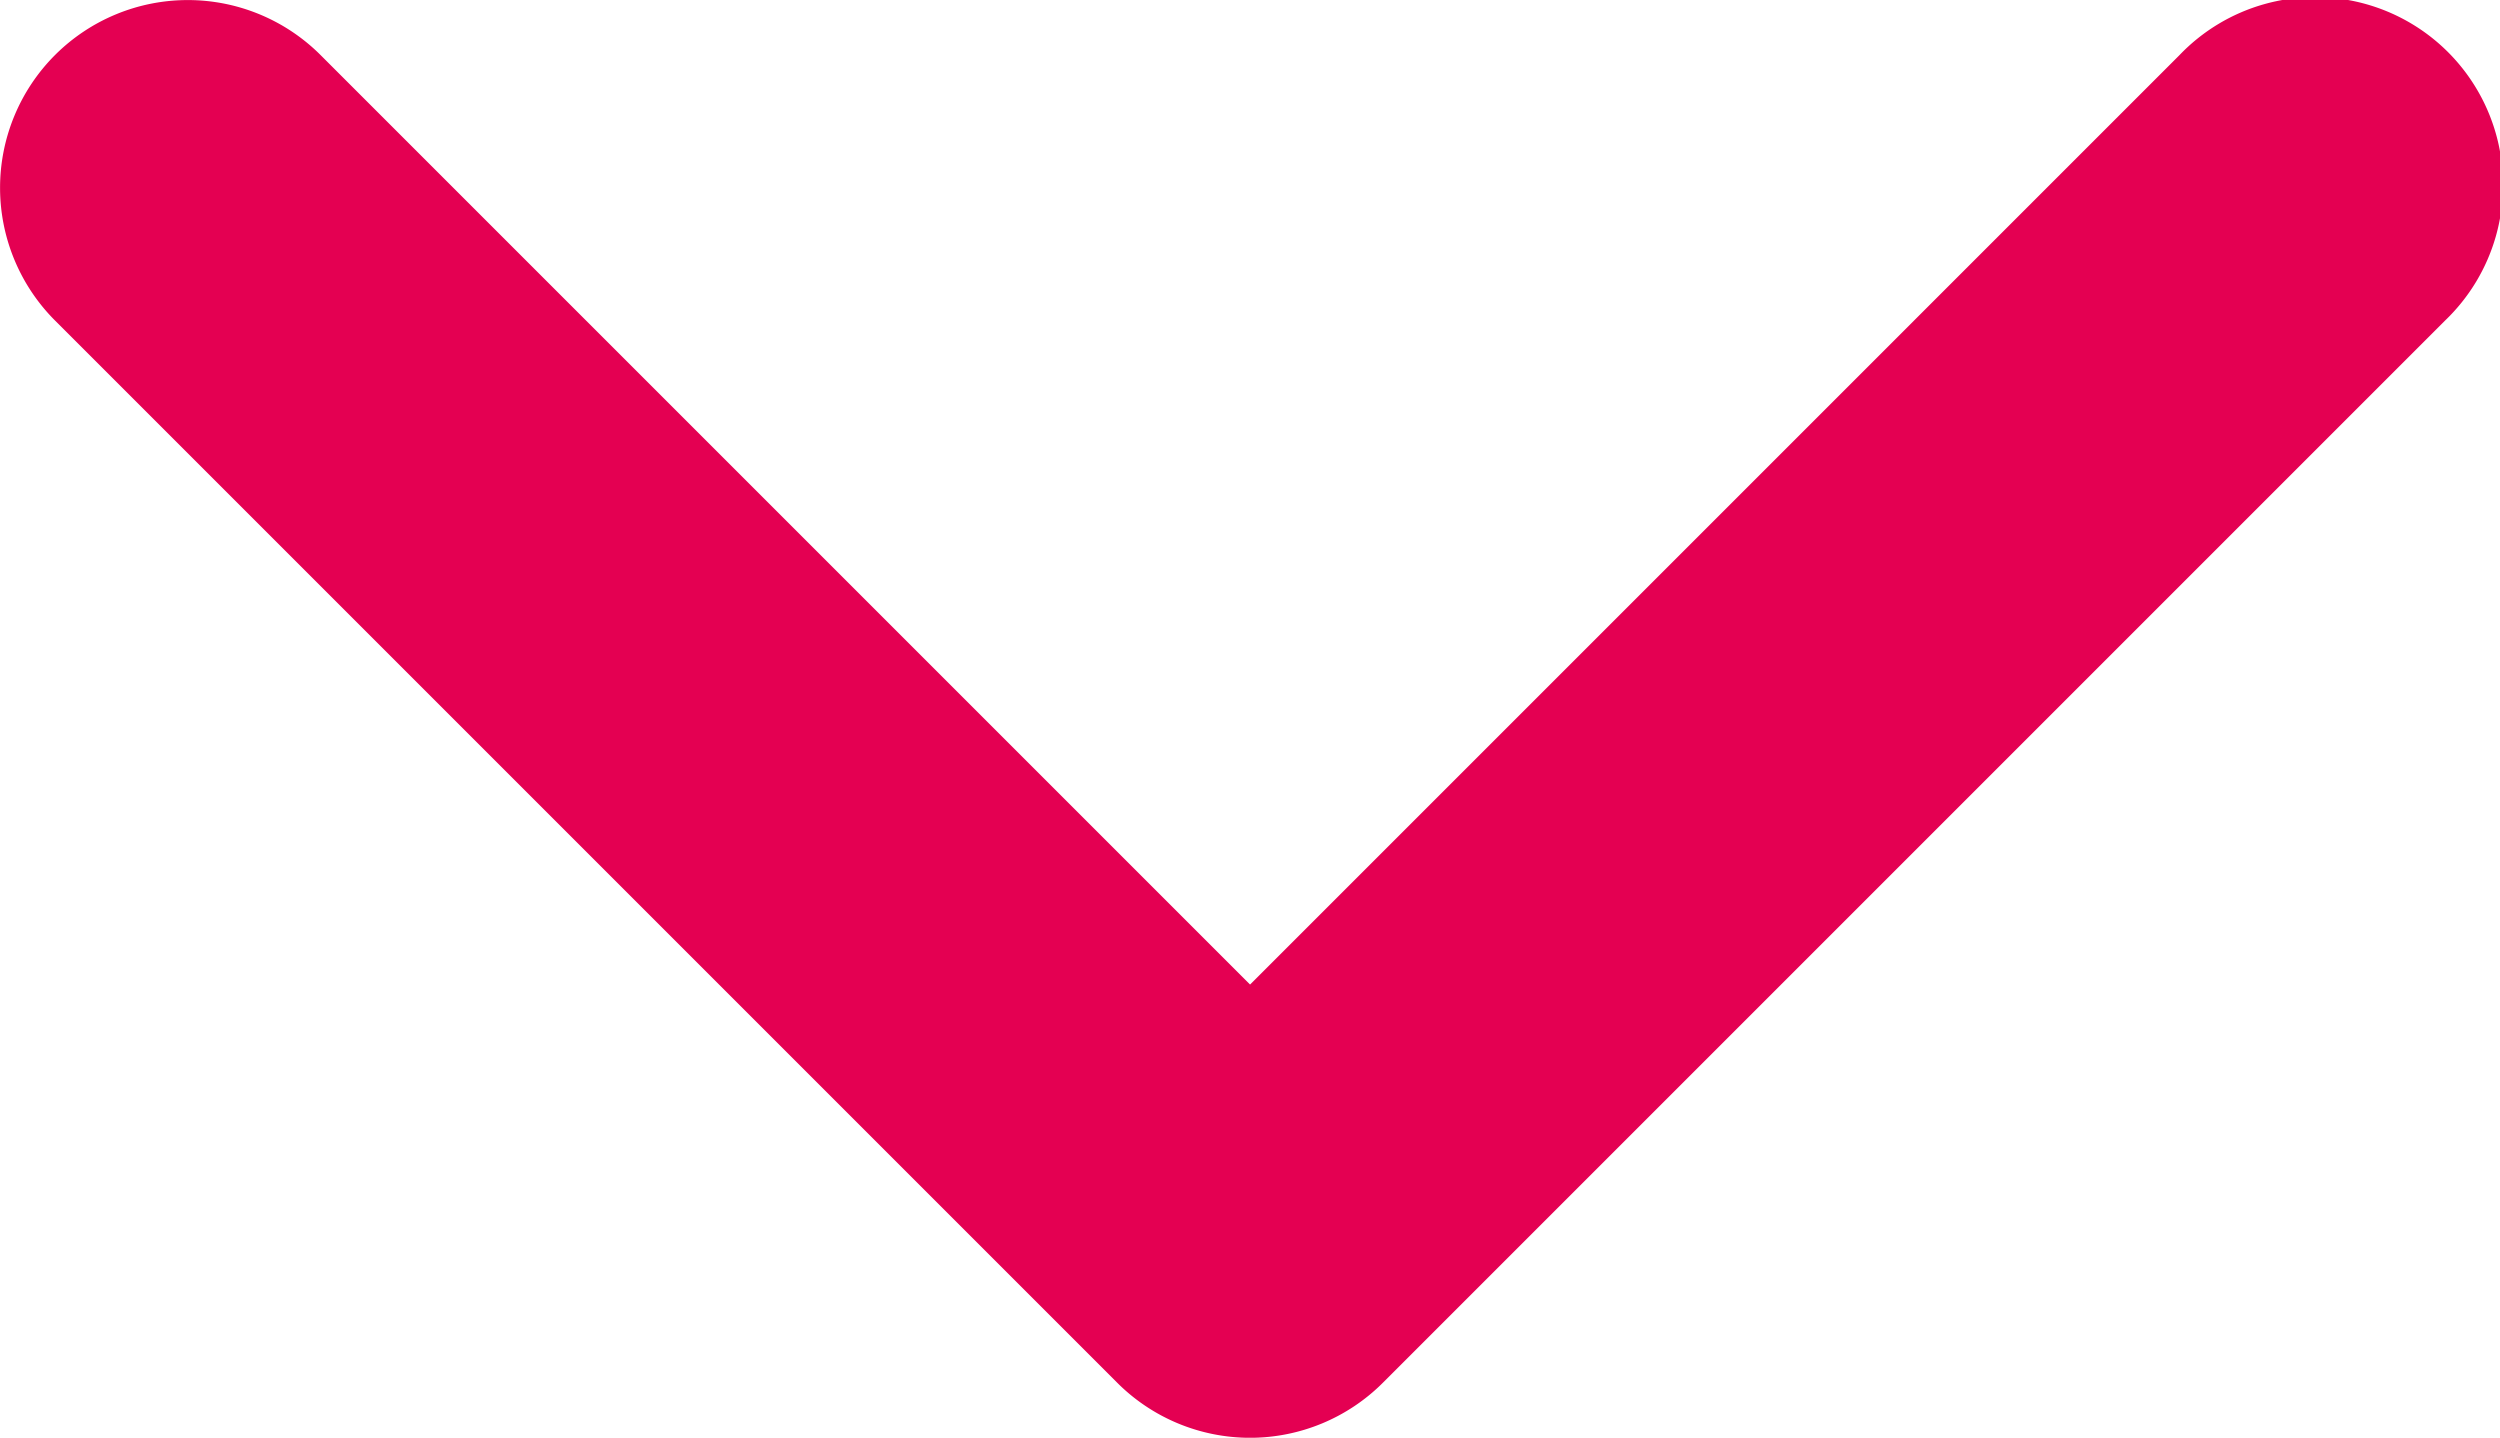 <svg xmlns="http://www.w3.org/2000/svg" width="21.487" height="12.357" viewBox="0 0 21.487 12.357">
  <g id="arrow-down-bold" transform="translate(-16.333 -60.8)">
    <path id="Tracé_29254" data-name="Tracé 29254" d="M16.806,61.273a1.614,1.614,0,0,1,2.282,0l7.989,7.989,7.989-7.989a1.614,1.614,0,1,1,2.282,2.282l-9.13,9.13a1.614,1.614,0,0,1-2.282,0l-9.13-9.13A1.614,1.614,0,0,1,16.806,61.273Z" fill="#E40052"/>
  </g>
</svg>
